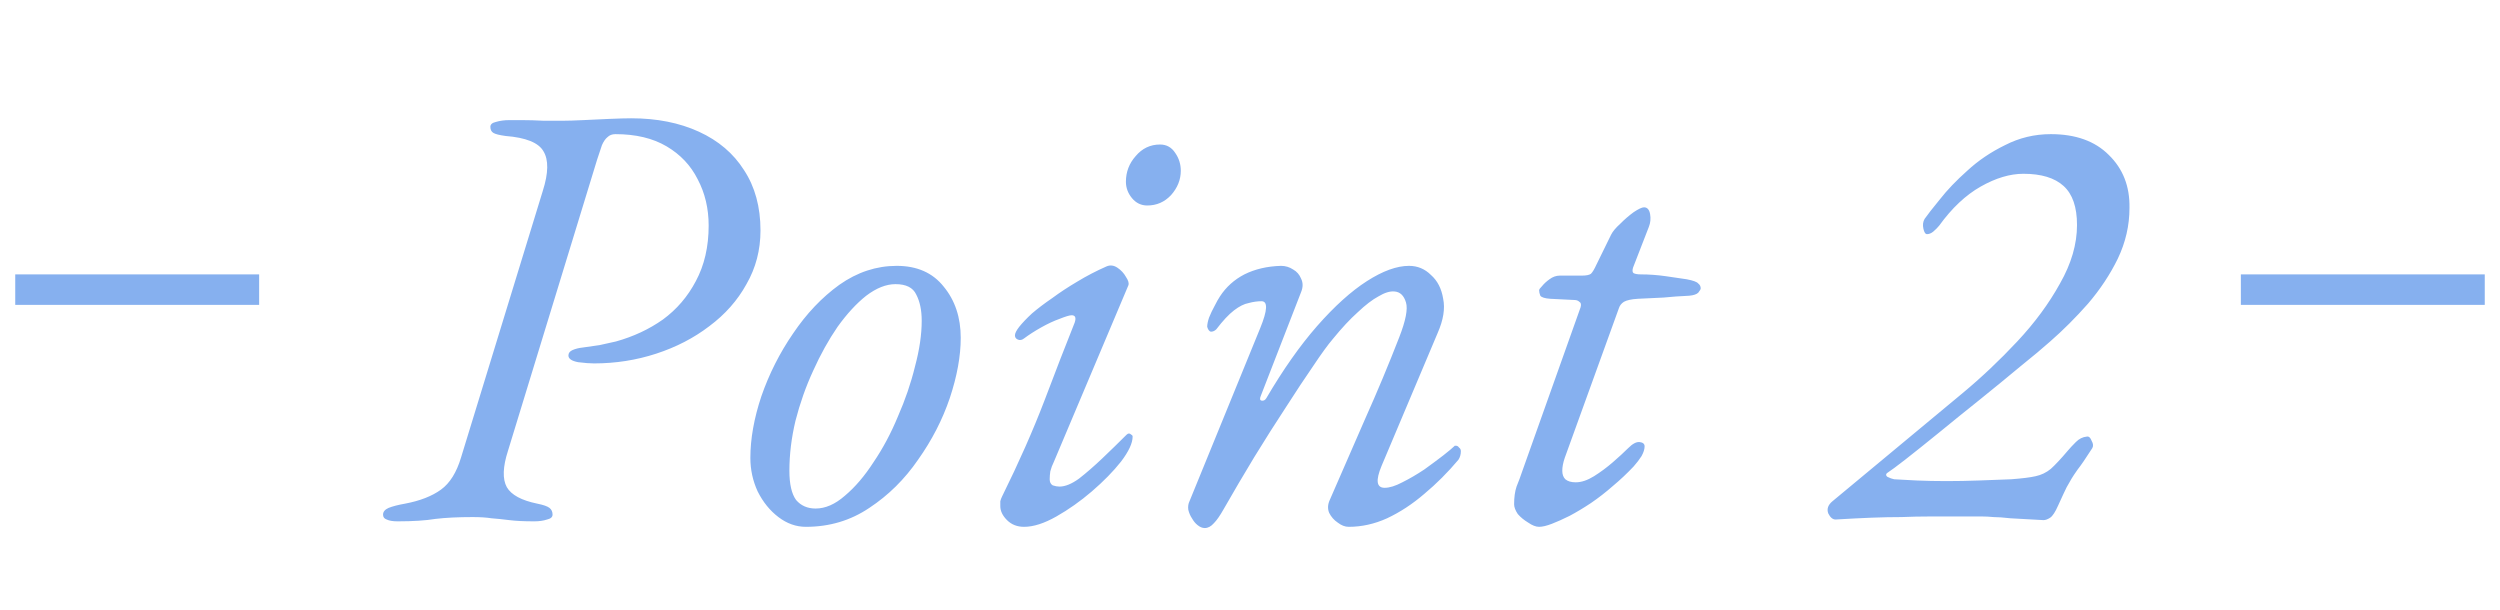 <svg width="82" height="20" viewBox="0 0 82 20" fill="none" xmlns="http://www.w3.org/2000/svg">
<line x1="0.5" y1="9.5" x2="8.5" y2="9.5" stroke="#86B0EF"/>
<path d="M13.044 17.1C12.884 17.1 12.764 17.08 12.684 17.04C12.604 17.013 12.564 16.96 12.564 16.88C12.564 16.787 12.624 16.713 12.744 16.66C12.877 16.607 13.057 16.56 13.284 16.52C13.777 16.427 14.171 16.273 14.464 16.06C14.758 15.847 14.977 15.493 15.124 15L17.804 6.26C17.991 5.673 17.997 5.24 17.824 4.96C17.664 4.68 17.251 4.513 16.584 4.46C16.384 4.433 16.251 4.4 16.184 4.36C16.117 4.32 16.084 4.253 16.084 4.16C16.084 4.08 16.144 4.027 16.264 4C16.398 3.96 16.544 3.94 16.704 3.94C16.771 3.94 16.911 3.94 17.124 3.94C17.337 3.94 17.571 3.947 17.824 3.96C18.078 3.96 18.297 3.96 18.484 3.96C18.631 3.96 18.844 3.953 19.124 3.94C19.404 3.927 19.691 3.913 19.984 3.9C20.291 3.887 20.531 3.88 20.704 3.88C21.544 3.88 22.284 4.027 22.924 4.32C23.564 4.613 24.058 5.033 24.404 5.58C24.764 6.127 24.944 6.787 24.944 7.56C24.944 8.2 24.791 8.787 24.484 9.32C24.191 9.853 23.784 10.313 23.264 10.7C22.758 11.087 22.177 11.387 21.524 11.6C20.871 11.813 20.191 11.92 19.484 11.92C19.351 11.92 19.177 11.907 18.964 11.88C18.751 11.84 18.644 11.767 18.644 11.66C18.644 11.58 18.691 11.52 18.784 11.48C18.878 11.44 18.984 11.413 19.104 11.4C19.291 11.373 19.477 11.347 19.664 11.32C19.851 11.28 20.031 11.24 20.204 11.2C20.777 11.04 21.291 10.8 21.744 10.48C22.198 10.147 22.558 9.727 22.824 9.22C23.104 8.7 23.244 8.093 23.244 7.4C23.244 6.84 23.124 6.333 22.884 5.88C22.657 5.427 22.317 5.067 21.864 4.8C21.411 4.533 20.851 4.4 20.184 4.4C20.078 4.4 19.991 4.433 19.924 4.5C19.858 4.553 19.797 4.64 19.744 4.76C19.704 4.88 19.651 5.04 19.584 5.24L16.664 14.78C16.491 15.313 16.477 15.713 16.624 15.98C16.771 16.233 17.104 16.413 17.624 16.52C17.824 16.56 17.957 16.607 18.024 16.66C18.091 16.713 18.124 16.787 18.124 16.88C18.124 16.96 18.064 17.013 17.944 17.04C17.824 17.08 17.684 17.1 17.524 17.1C17.191 17.1 16.918 17.087 16.704 17.06C16.491 17.033 16.297 17.013 16.124 17C15.951 16.973 15.744 16.96 15.504 16.96C15.024 16.96 14.617 16.98 14.284 17.02C13.964 17.073 13.551 17.1 13.044 17.1ZM26.432 17.28C26.112 17.28 25.812 17.173 25.532 16.96C25.252 16.747 25.026 16.467 24.852 16.12C24.692 15.773 24.612 15.407 24.612 15.02C24.612 14.393 24.732 13.72 24.972 13C25.226 12.267 25.572 11.58 26.012 10.94C26.452 10.287 26.959 9.753 27.532 9.34C28.119 8.927 28.746 8.72 29.412 8.72C30.079 8.72 30.592 8.947 30.952 9.4C31.326 9.853 31.512 10.413 31.512 11.08C31.512 11.68 31.392 12.34 31.152 13.06C30.912 13.767 30.566 14.44 30.112 15.08C29.672 15.72 29.139 16.247 28.512 16.66C27.899 17.073 27.206 17.28 26.432 17.28ZM26.752 16.68C27.072 16.68 27.392 16.54 27.712 16.26C28.046 15.98 28.359 15.613 28.652 15.16C28.959 14.707 29.226 14.207 29.452 13.66C29.692 13.113 29.879 12.567 30.012 12.02C30.159 11.473 30.232 10.973 30.232 10.52C30.232 10.173 30.172 9.887 30.052 9.66C29.946 9.433 29.719 9.32 29.372 9.32C29.066 9.32 28.746 9.447 28.412 9.7C28.092 9.953 27.779 10.293 27.472 10.72C27.179 11.147 26.912 11.627 26.672 12.16C26.432 12.68 26.239 13.227 26.092 13.8C25.959 14.36 25.892 14.907 25.892 15.44C25.892 15.88 25.966 16.2 26.112 16.4C26.272 16.587 26.486 16.68 26.752 16.68ZM33.59 17.28C33.363 17.28 33.177 17.207 33.03 17.06C32.883 16.913 32.81 16.76 32.81 16.6C32.81 16.547 32.81 16.493 32.81 16.44C32.823 16.387 32.843 16.333 32.87 16.28C33.417 15.173 33.877 14.133 34.25 13.16C34.623 12.173 34.957 11.313 35.25 10.58C35.303 10.42 35.27 10.34 35.15 10.34C35.083 10.34 34.95 10.38 34.75 10.46C34.563 10.527 34.363 10.62 34.15 10.74C33.937 10.86 33.75 10.98 33.59 11.1C33.523 11.153 33.457 11.167 33.39 11.14C33.323 11.113 33.29 11.067 33.29 11C33.29 10.933 33.337 10.84 33.43 10.72C33.537 10.587 33.677 10.44 33.85 10.28C34.037 10.12 34.257 9.953 34.51 9.78C34.763 9.593 35.037 9.413 35.33 9.24C35.637 9.053 35.957 8.887 36.29 8.74C36.41 8.687 36.53 8.7 36.65 8.78C36.77 8.86 36.863 8.96 36.93 9.08C37.01 9.2 37.037 9.293 37.01 9.36L34.57 15.14C34.517 15.247 34.477 15.353 34.45 15.46C34.437 15.553 34.43 15.64 34.43 15.72C34.43 15.813 34.463 15.88 34.53 15.92C34.61 15.947 34.683 15.96 34.75 15.96C34.937 15.96 35.15 15.873 35.39 15.7C35.63 15.513 35.883 15.293 36.15 15.04C36.43 14.773 36.697 14.513 36.95 14.26C36.977 14.233 37.003 14.22 37.03 14.22C37.057 14.22 37.083 14.233 37.11 14.26C37.137 14.273 37.15 14.293 37.15 14.32C37.15 14.533 37.023 14.807 36.77 15.14C36.517 15.46 36.197 15.787 35.81 16.12C35.437 16.44 35.05 16.713 34.65 16.94C34.25 17.167 33.897 17.28 33.59 17.28ZM37.63 6.74C37.43 6.74 37.263 6.66 37.13 6.5C36.997 6.34 36.93 6.16 36.93 5.96C36.93 5.64 37.037 5.36 37.25 5.12C37.463 4.867 37.73 4.74 38.05 4.74C38.263 4.74 38.43 4.833 38.55 5.02C38.67 5.193 38.73 5.387 38.73 5.6C38.73 5.893 38.623 6.16 38.41 6.4C38.197 6.627 37.937 6.74 37.63 6.74ZM39.516 17.32C39.436 17.32 39.356 17.287 39.276 17.22C39.209 17.167 39.149 17.093 39.096 17C39.042 16.92 39.002 16.827 38.976 16.72C38.962 16.613 38.976 16.52 39.016 16.44L41.336 10.76C41.576 10.173 41.589 9.88 41.376 9.88C41.242 9.88 41.102 9.9 40.956 9.94C40.809 9.967 40.649 10.047 40.476 10.18C40.303 10.313 40.109 10.52 39.896 10.8C39.843 10.853 39.782 10.88 39.716 10.88C39.663 10.867 39.623 10.813 39.596 10.72C39.596 10.64 39.616 10.54 39.656 10.42C39.709 10.287 39.769 10.16 39.836 10.04C39.903 9.907 39.962 9.8 40.016 9.72C40.216 9.413 40.483 9.173 40.816 9C41.163 8.827 41.562 8.733 42.016 8.72C42.163 8.72 42.296 8.76 42.416 8.84C42.536 8.907 42.623 9.007 42.676 9.14C42.742 9.273 42.742 9.42 42.676 9.58L41.356 12.98C41.316 13.073 41.322 13.127 41.376 13.14C41.443 13.153 41.496 13.127 41.536 13.06C42.083 12.127 42.636 11.34 43.196 10.7C43.769 10.047 44.316 9.553 44.836 9.22C45.356 8.887 45.816 8.72 46.216 8.72C46.496 8.72 46.736 8.82 46.936 9.02C47.149 9.207 47.282 9.467 47.336 9.8C47.403 10.12 47.343 10.493 47.156 10.92L45.316 15.28C45.116 15.76 45.149 16 45.416 16C45.576 16 45.769 15.94 45.996 15.82C46.236 15.7 46.476 15.56 46.716 15.4C46.956 15.227 47.163 15.073 47.336 14.94C47.523 14.793 47.642 14.693 47.696 14.64C47.709 14.627 47.716 14.62 47.716 14.62C47.729 14.62 47.742 14.62 47.756 14.62C47.796 14.62 47.829 14.64 47.856 14.68C47.896 14.707 47.916 14.747 47.916 14.8C47.916 14.907 47.889 15 47.836 15.08C47.489 15.493 47.116 15.867 46.716 16.2C46.329 16.533 45.922 16.8 45.496 17C45.083 17.187 44.663 17.28 44.236 17.28C44.116 17.28 43.996 17.233 43.876 17.14C43.756 17.06 43.663 16.953 43.596 16.82C43.542 16.687 43.549 16.547 43.616 16.4C44.002 15.507 44.389 14.62 44.776 13.74C45.176 12.847 45.549 11.953 45.896 11.06C46.109 10.513 46.182 10.133 46.116 9.92C46.049 9.693 45.922 9.573 45.736 9.56C45.589 9.547 45.416 9.6 45.216 9.72C45.016 9.827 44.789 10 44.536 10.24C44.282 10.467 44.009 10.76 43.716 11.12C43.556 11.307 43.343 11.6 43.076 12C42.809 12.387 42.509 12.84 42.176 13.36C41.843 13.867 41.496 14.413 41.136 15C40.789 15.573 40.456 16.14 40.136 16.7C40.016 16.913 39.909 17.067 39.816 17.16C39.722 17.267 39.623 17.32 39.516 17.32ZM50.483 17.28C50.376 17.28 50.256 17.233 50.123 17.14C49.989 17.06 49.876 16.967 49.783 16.86C49.703 16.74 49.663 16.633 49.663 16.54C49.663 16.313 49.689 16.12 49.743 15.96C49.809 15.8 49.876 15.62 49.943 15.42L51.843 10.08C51.869 9.987 51.856 9.927 51.803 9.9C51.763 9.86 51.709 9.84 51.643 9.84L50.843 9.8C50.669 9.787 50.563 9.753 50.523 9.7C50.496 9.633 50.483 9.573 50.483 9.52C50.483 9.493 50.516 9.447 50.583 9.38C50.649 9.3 50.729 9.227 50.823 9.16C50.929 9.08 51.043 9.04 51.163 9.04H51.883C52.029 9.04 52.129 9.02 52.183 8.98C52.236 8.927 52.296 8.827 52.363 8.68L52.843 7.7C52.896 7.593 52.996 7.473 53.143 7.34C53.289 7.193 53.436 7.067 53.583 6.96C53.743 6.853 53.856 6.8 53.923 6.8C54.029 6.8 54.096 6.873 54.123 7.02C54.149 7.167 54.136 7.307 54.083 7.44L53.563 8.78C53.536 8.873 53.543 8.933 53.583 8.96C53.636 8.987 53.716 9 53.823 9C54.089 9 54.363 9.02 54.643 9.06C54.923 9.1 55.149 9.133 55.323 9.16C55.536 9.2 55.663 9.247 55.703 9.3C55.756 9.34 55.783 9.393 55.783 9.46C55.783 9.487 55.756 9.533 55.703 9.6C55.649 9.653 55.549 9.687 55.403 9.7C55.109 9.713 54.829 9.733 54.563 9.76C54.296 9.773 54.016 9.787 53.723 9.8C53.509 9.813 53.356 9.847 53.263 9.9C53.183 9.953 53.129 10.02 53.103 10.1L51.323 15.02C51.269 15.18 51.243 15.32 51.243 15.44C51.243 15.56 51.276 15.653 51.343 15.72C51.423 15.787 51.536 15.82 51.683 15.82C51.869 15.82 52.069 15.753 52.283 15.62C52.496 15.487 52.703 15.333 52.903 15.16C53.103 14.987 53.269 14.833 53.403 14.7C53.549 14.553 53.676 14.487 53.783 14.5C53.889 14.513 53.943 14.56 53.943 14.64C53.943 14.733 53.909 14.84 53.843 14.96C53.776 15.067 53.689 15.18 53.583 15.3C53.369 15.527 53.143 15.74 52.903 15.94C52.676 16.14 52.436 16.327 52.183 16.5C51.943 16.66 51.709 16.8 51.483 16.92C51.269 17.027 51.076 17.113 50.903 17.18C50.729 17.247 50.589 17.28 50.483 17.28ZM67.026 17.06C66.56 17.033 66.2 17.013 65.947 17C65.707 16.973 65.52 16.96 65.386 16.96C65.253 16.947 65.126 16.94 65.007 16.94C64.886 16.94 64.713 16.94 64.487 16.94C64.046 16.94 63.66 16.94 63.327 16.94C62.993 16.94 62.673 16.947 62.367 16.96C62.06 16.96 61.733 16.967 61.386 16.98C61.053 16.993 60.66 17.013 60.206 17.04C60.113 17.04 60.033 16.973 59.967 16.84C59.913 16.693 59.96 16.56 60.106 16.44L64.367 12.9C64.993 12.38 65.593 11.813 66.166 11.2C66.74 10.587 67.207 9.953 67.567 9.3C67.94 8.647 68.126 8.007 68.126 7.38C68.126 6.793 67.98 6.367 67.686 6.1C67.393 5.833 66.953 5.7 66.367 5.7C65.927 5.7 65.46 5.84 64.966 6.12C64.473 6.4 64.02 6.827 63.606 7.4C63.553 7.467 63.486 7.533 63.407 7.6C63.34 7.653 63.273 7.68 63.206 7.68C63.153 7.68 63.113 7.62 63.087 7.5C63.06 7.38 63.073 7.273 63.127 7.18C63.22 7.047 63.386 6.833 63.627 6.54C63.867 6.233 64.166 5.92 64.526 5.6C64.886 5.267 65.3 4.987 65.766 4.76C66.233 4.52 66.733 4.4 67.266 4.4C68.08 4.4 68.713 4.627 69.166 5.08C69.633 5.533 69.86 6.113 69.847 6.82C69.847 7.393 69.72 7.947 69.466 8.48C69.213 9 68.886 9.493 68.487 9.96C68.087 10.413 67.673 10.827 67.246 11.2C67.007 11.413 66.68 11.687 66.266 12.02C65.867 12.353 65.427 12.713 64.947 13.1C64.48 13.473 64.026 13.84 63.587 14.2C63.16 14.547 62.793 14.84 62.486 15.08C62.193 15.307 62.013 15.44 61.947 15.48C61.853 15.533 61.84 15.587 61.907 15.64C61.986 15.68 62.06 15.707 62.127 15.72C62.327 15.733 62.573 15.747 62.867 15.76C63.173 15.773 63.5 15.78 63.846 15.78C64.193 15.78 64.546 15.773 64.906 15.76C65.28 15.747 65.633 15.733 65.966 15.72C66.326 15.693 66.593 15.66 66.766 15.62C66.953 15.58 67.12 15.5 67.266 15.38C67.413 15.247 67.6 15.047 67.826 14.78C67.893 14.7 67.98 14.607 68.087 14.5C68.193 14.393 68.313 14.333 68.447 14.32C68.513 14.307 68.567 14.353 68.606 14.46C68.66 14.553 68.666 14.633 68.626 14.7C68.413 15.033 68.253 15.267 68.147 15.4C68.053 15.533 67.987 15.633 67.947 15.7C67.906 15.767 67.853 15.86 67.787 15.98C67.733 16.087 67.64 16.287 67.507 16.58C67.413 16.793 67.326 16.927 67.246 16.98C67.166 17.033 67.093 17.06 67.026 17.06Z" fill="#86B0EF"/>
<line x1="73.5" y1="9.5" x2="81.5" y2="9.5" stroke="#86B0EF"/>
</svg>
